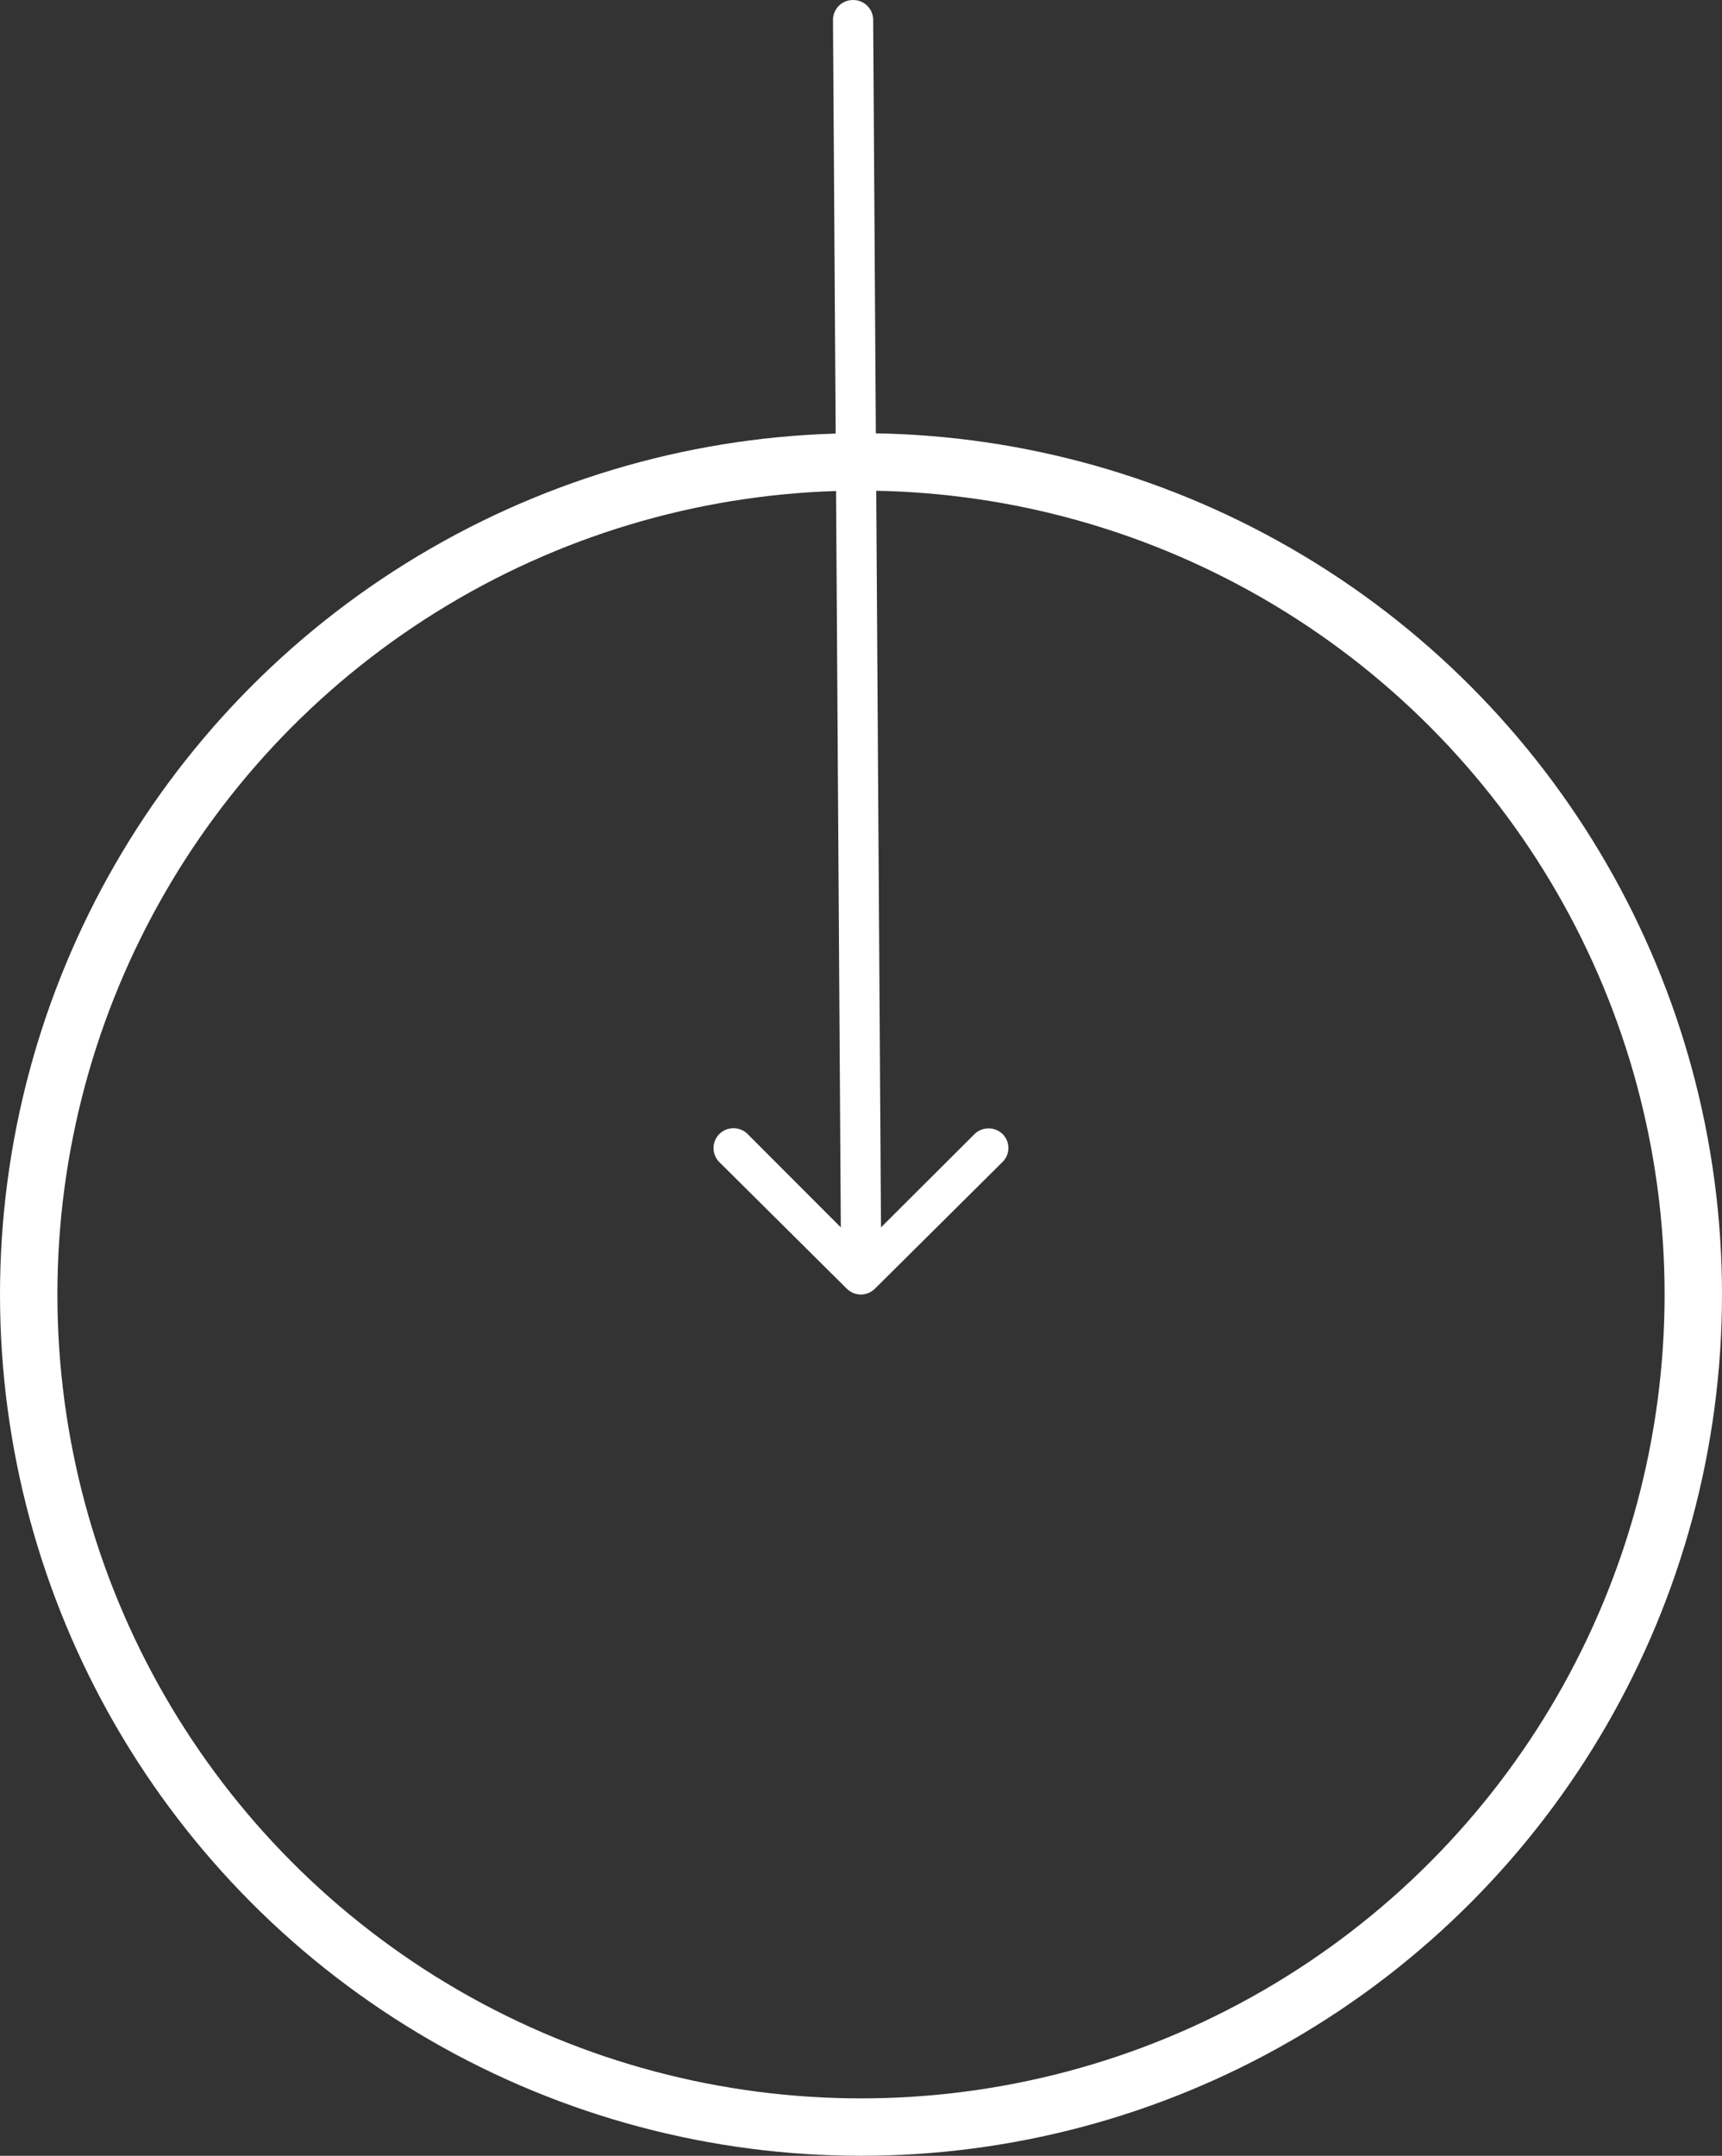 <svg xmlns="http://www.w3.org/2000/svg" width="60" height="75.089" viewBox="0 0 60 75.089">
  <rect x="0" y="0" width="60" height="75.089" fill="#333333" stroke="none"/>
  <g id="Group_20" data-name="Group 20" transform="translate(-217 -669.081)">
    <g id="Ellipse_7" data-name="Ellipse 7" transform="translate(217 684.17)" fill="none" stroke="#fff" stroke-width="2">
      <circle cx="30" cy="30" r="30" stroke="none"/>
      <circle cx="30" cy="30" r="29" fill="none"/>
    </g>
    <path id="Icon_ionic-ios-arrow-round-down" data-name="Icon ionic-ios-arrow-round-down" d="M21.325-6.349a.7.7,0,0,0-.985-.005L17.082-3.106l-.273-42.06a.693.693,0,0,0-.7-.69.693.693,0,0,0-.7.69l.273,42.06L12.432-6.36a.7.7,0,0,0-.985.005.693.693,0,0,0,.005.979L15.894-.966h0a.781.781,0,0,0,.219.144.664.664,0,0,0,.268.054.7.7,0,0,0,.487-.2l4.441-4.409A.682.682,0,0,0,21.325-6.349Z" transform="translate(230.615 714.938)" fill="#fff"/>
  </g>
</svg>
